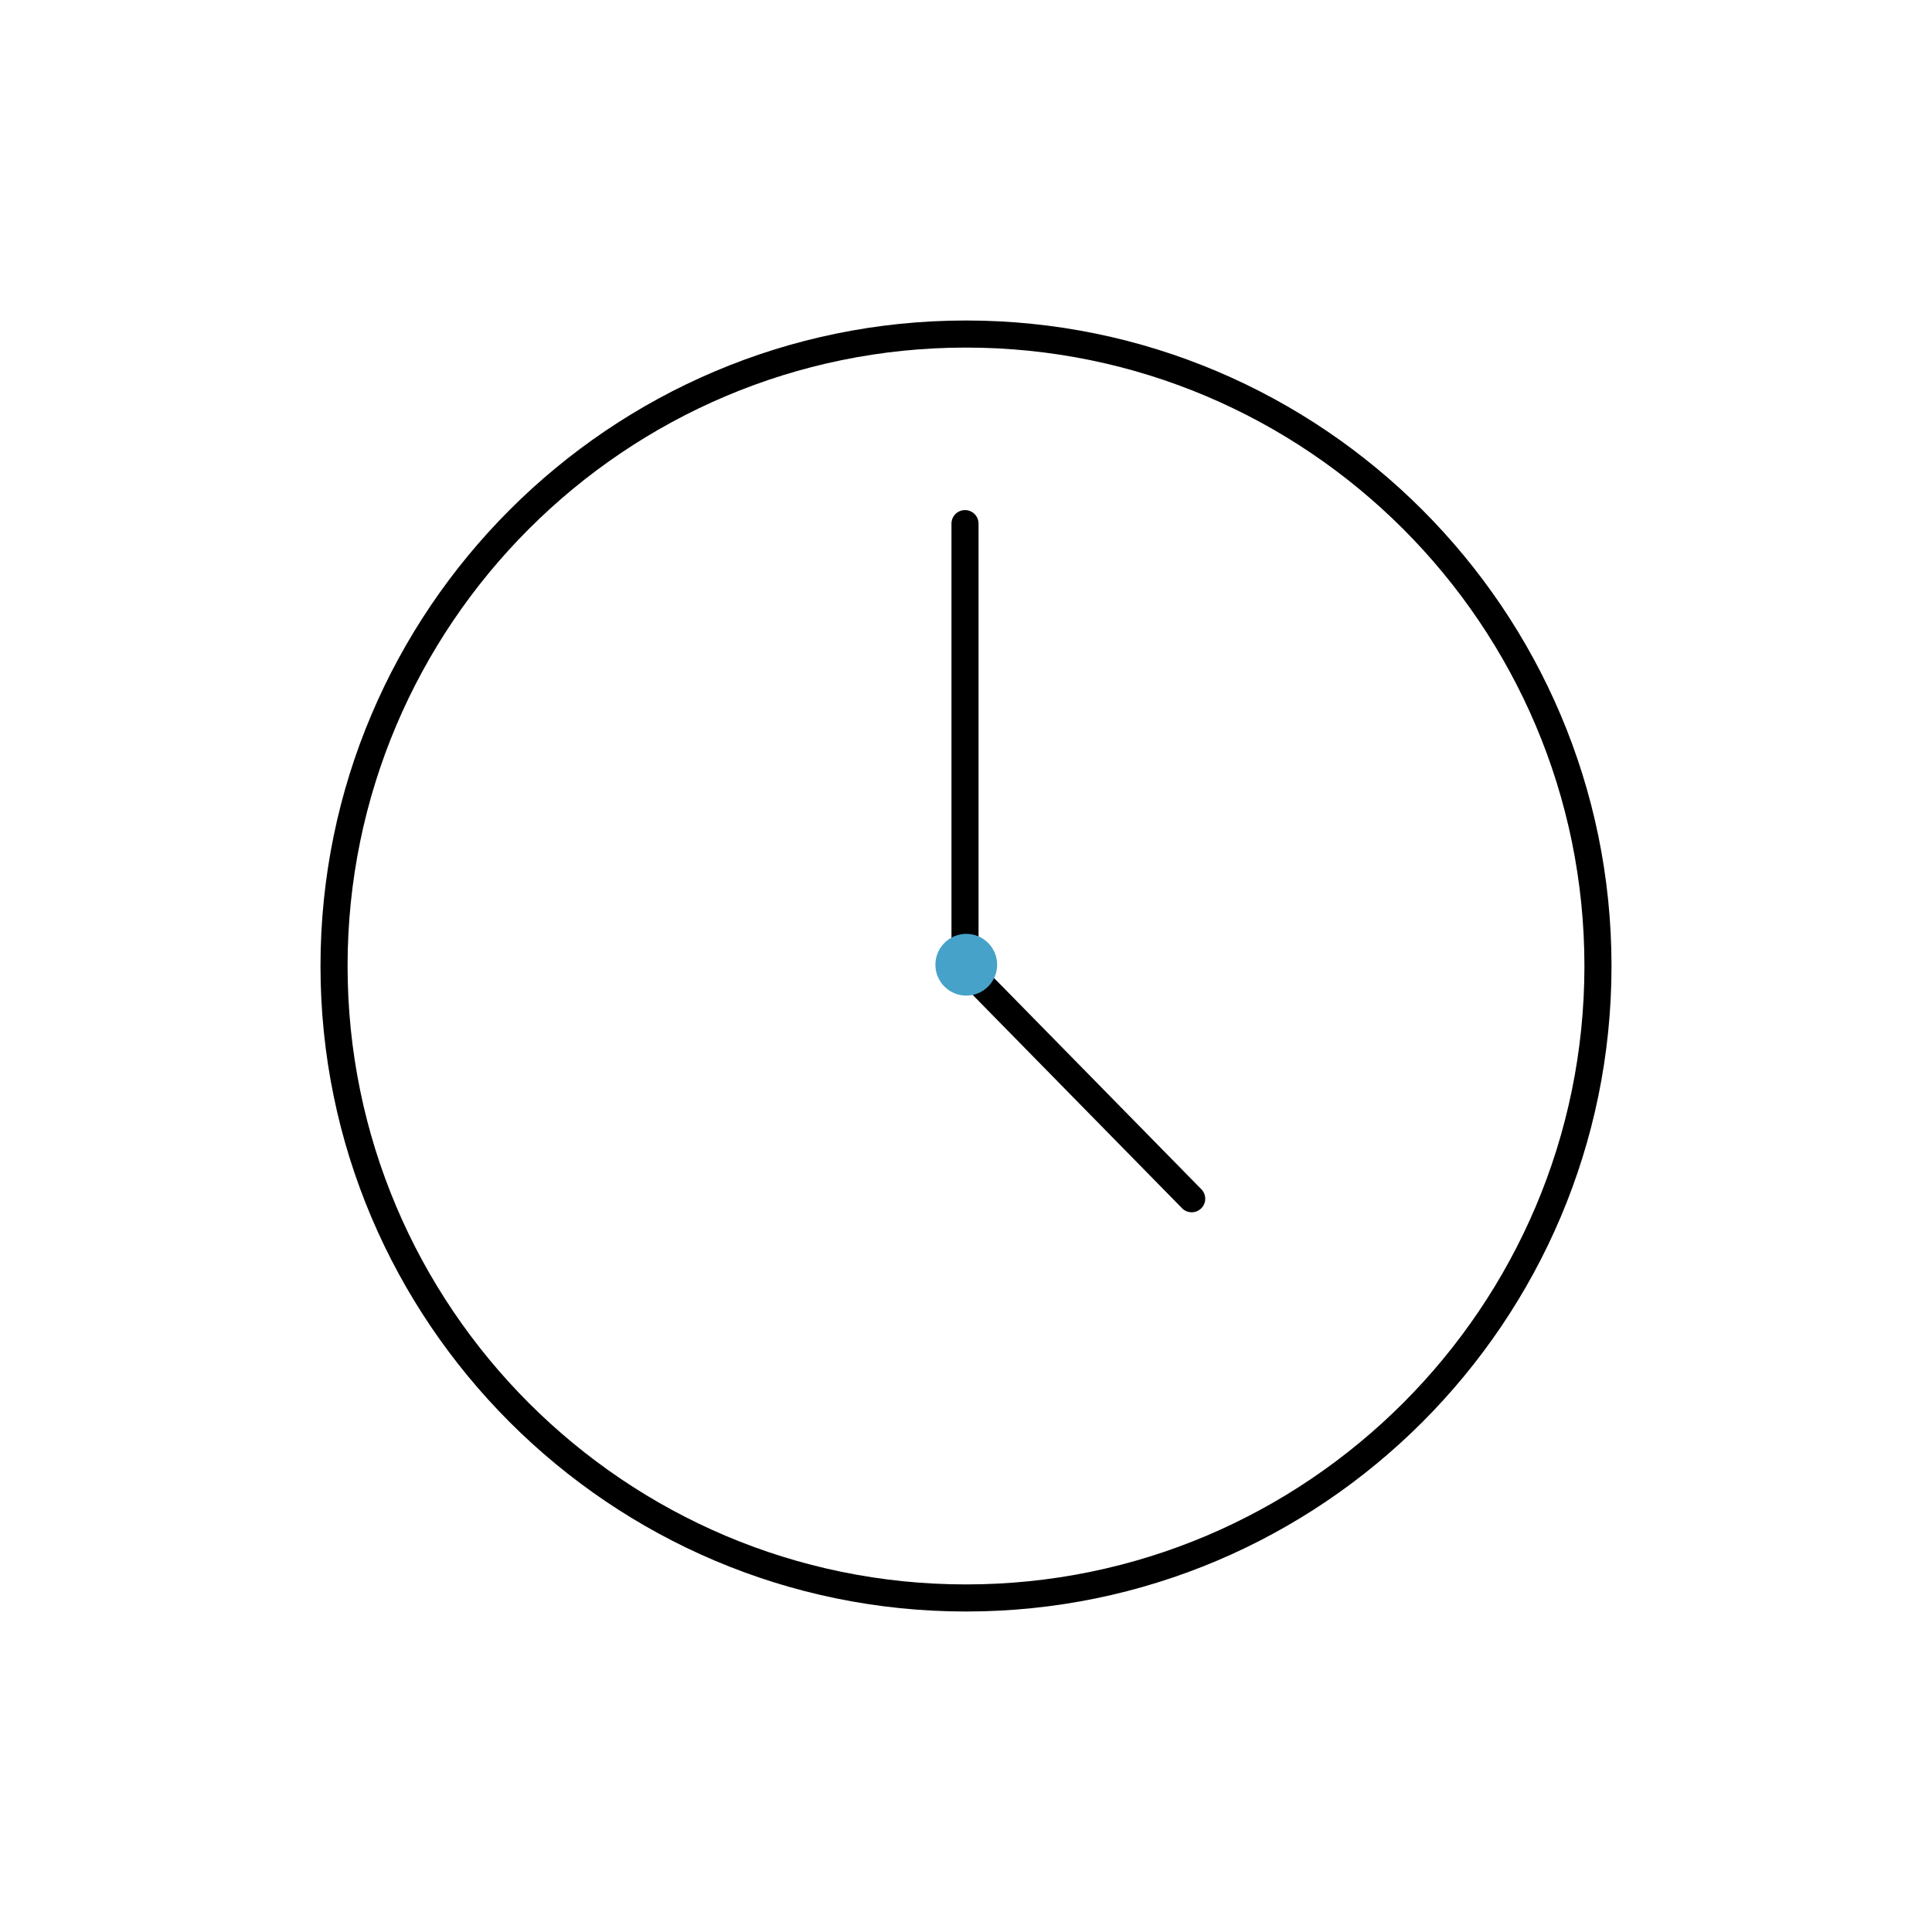 <svg xmlns="http://www.w3.org/2000/svg" xmlns:xlink="http://www.w3.org/1999/xlink" id="Layer_1" x="0px" y="0px" viewBox="0 0 214 214" style="enable-background:new 0 0 214 214;" xml:space="preserve"><style type="text/css">	.st0{fill:#46A2C9;}</style><g>	<g>		<path d="M106.89,107.94c-0.83,0-1.5-0.67-1.5-1.5V58c0-0.83,0.67-1.5,1.5-1.5s1.5,0.67,1.5,1.5v48.44   C108.39,107.27,107.72,107.94,106.89,107.94z"></path>	</g>	<g>		<path d="M132,134.28c-0.39,0-0.78-0.15-1.07-0.45l-23.11-23.55c-0.58-0.59-0.57-1.54,0.02-2.12c0.59-0.58,1.54-0.57,2.12,0.02   l23.11,23.55c0.58,0.59,0.57,1.54-0.02,2.12C132.76,134.13,132.38,134.28,132,134.28z"></path>	</g>	<g>		<path d="M107,178.5c-39.43,0-71.5-32.08-71.5-71.5S67.57,35.5,107,35.5s71.5,32.08,71.5,71.5S146.43,178.5,107,178.5z M107,38.5   c-37.77,0-68.5,30.73-68.5,68.5s30.73,68.5,68.5,68.5s68.5-30.73,68.5-68.5S144.77,38.5,107,38.5z"></path>	</g>	<g>		<circle class="st0" cx="107.03" cy="106.86" r="3.42"></circle>	</g></g></svg>